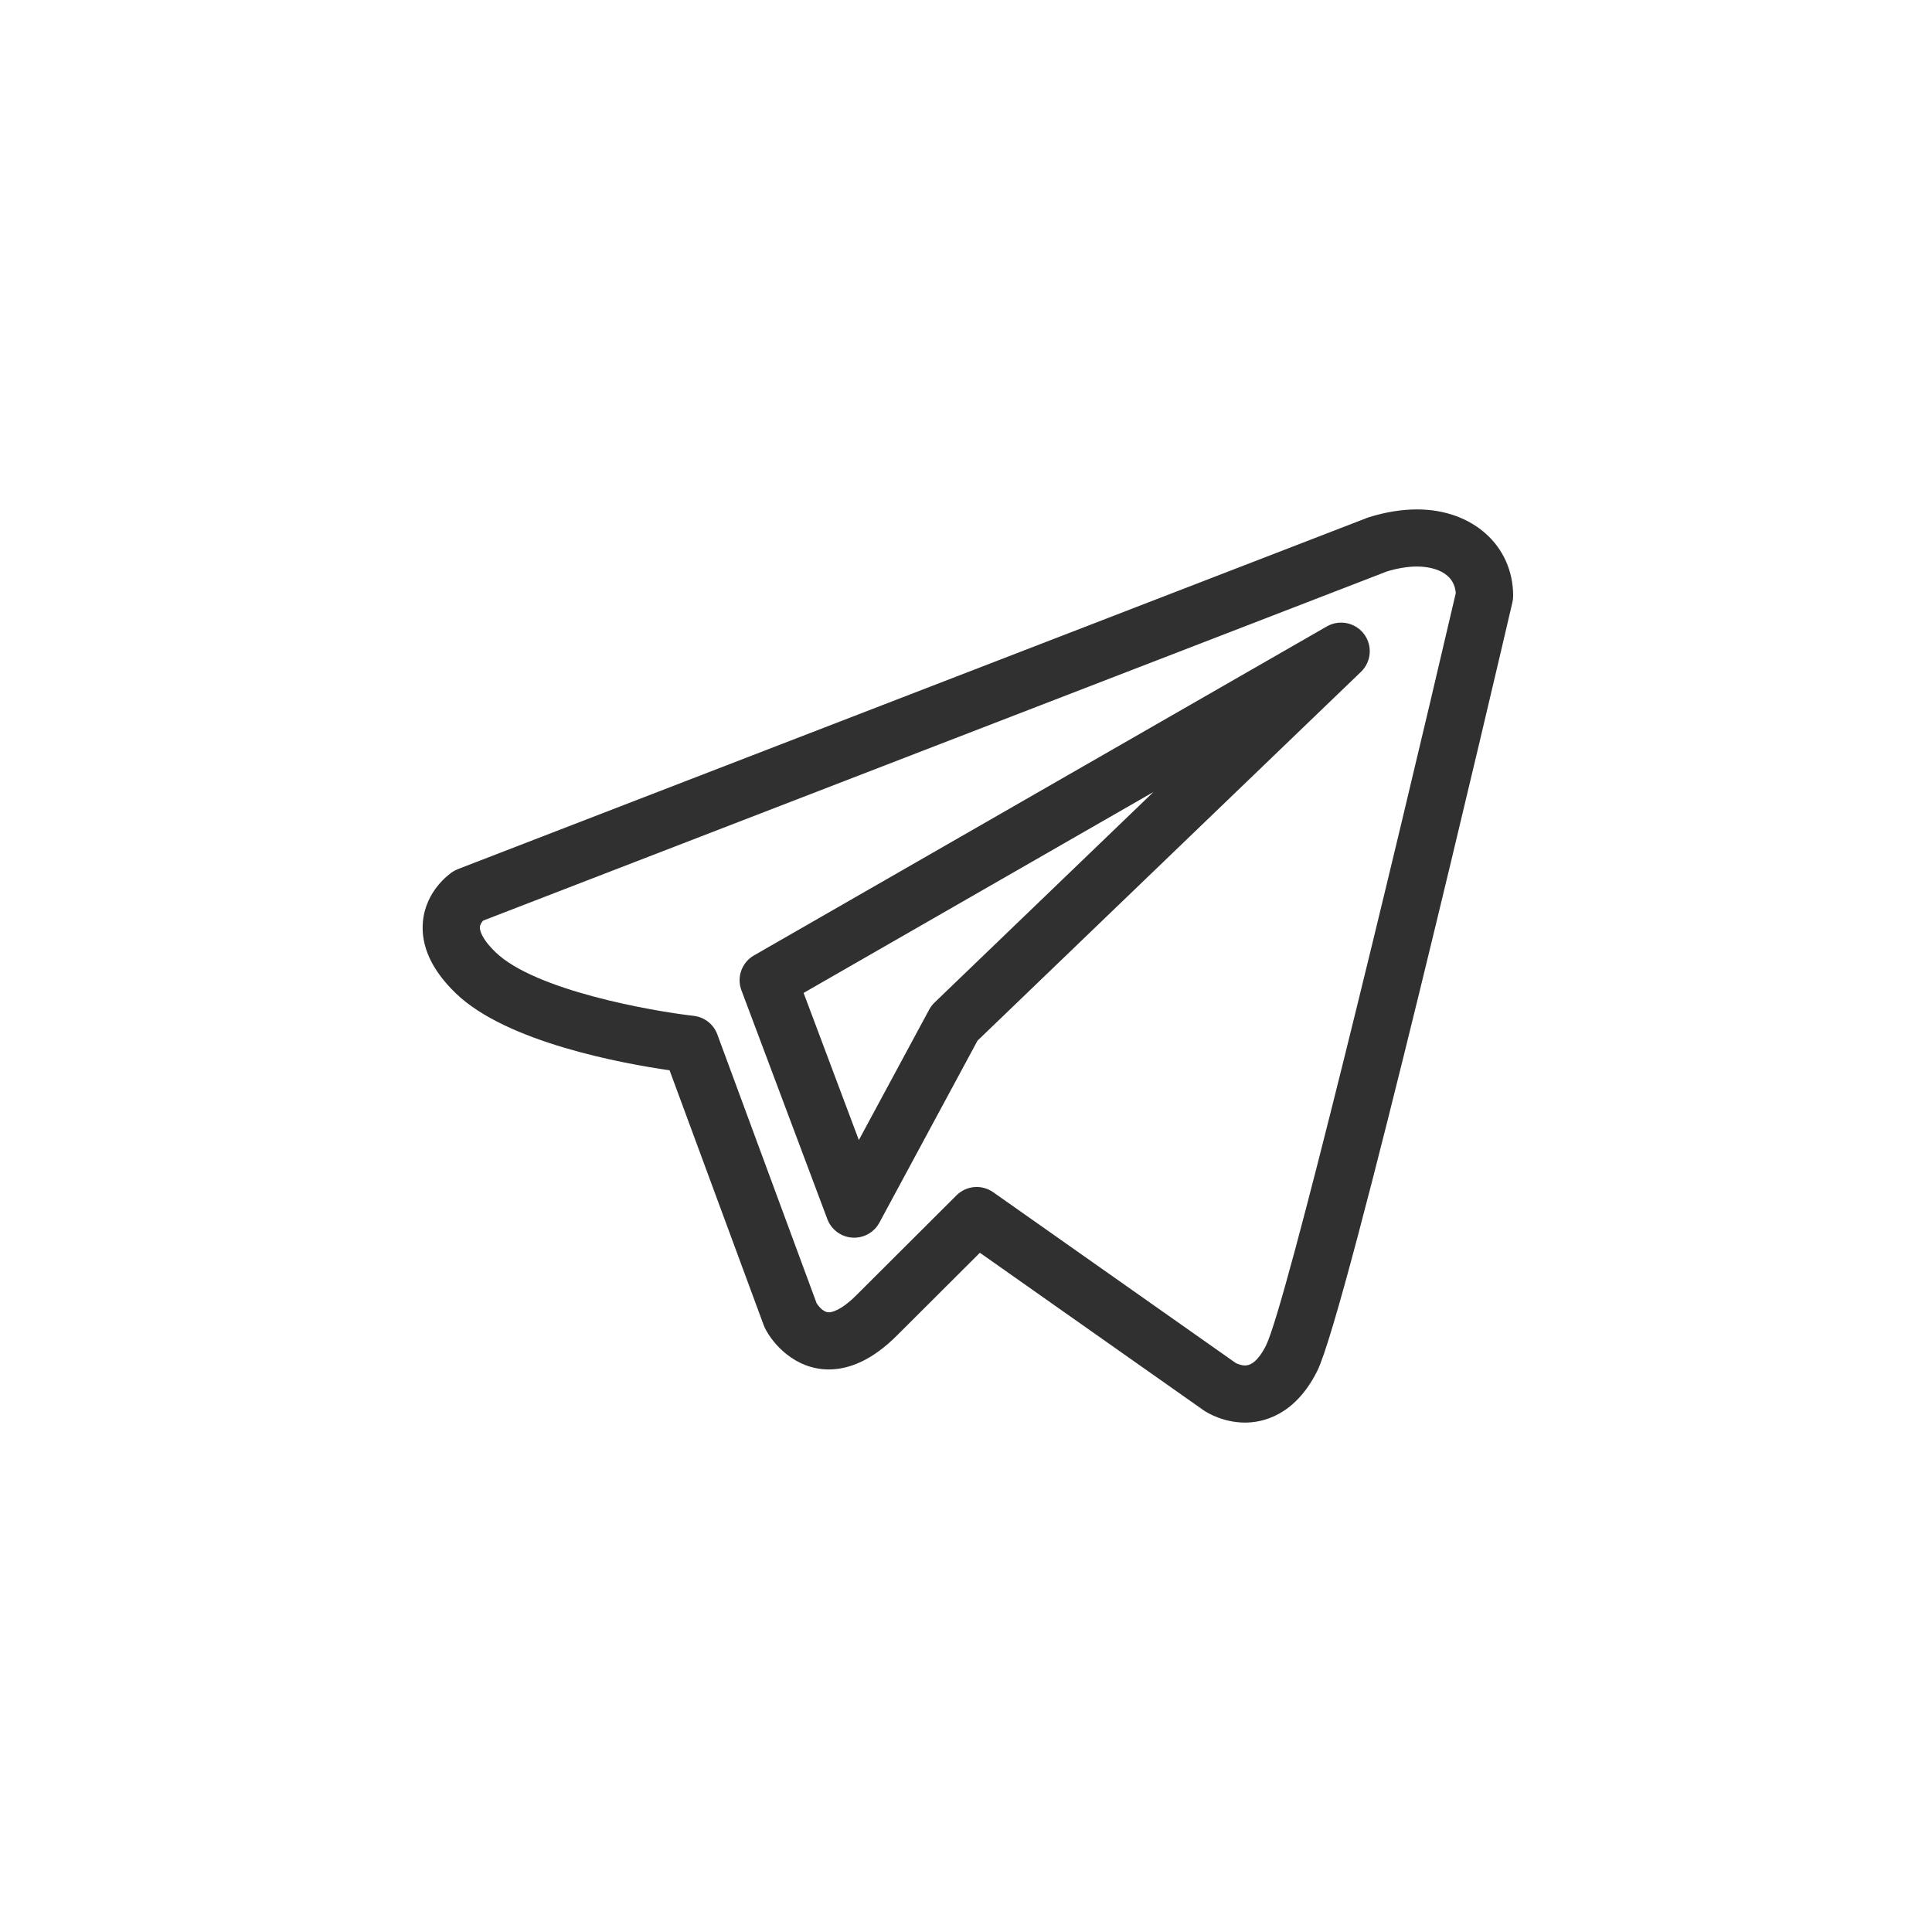 <?xml version="1.0" encoding="UTF-8"?> <svg xmlns="http://www.w3.org/2000/svg" width="512" height="512" viewBox="0 0 512 512" fill="none"> <path d="M375.533 135C371.476 135 367.185 135.696 362.778 137.07C362.617 137.12 362.459 137.176 362.302 137.237L121.37 230.316C120.854 230.515 120.361 230.77 119.901 231.076C119.179 231.557 112.821 236.009 112.073 244.269C111.488 250.714 114.428 257.101 120.802 263.247C134.286 276.276 165.221 281.879 177.443 283.639L202.408 351.237C202.505 351.5 202.616 351.756 202.741 352.006C204.773 356.058 210.618 362.915 219.64 362.915C225.641 362.915 231.699 359.906 237.648 353.973L259.681 331.994L318.942 373.723C318.997 373.762 319.053 373.8 319.109 373.837C319.903 374.365 324.158 377 329.955 377C334.539 377 343.118 375.228 349.067 363.357C356.83 347.87 396.325 178.849 400.803 159.628C400.934 159.067 401 158.492 401 157.915C401.001 144.636 390.29 135 375.533 135ZM335.497 356.587C334.291 358.995 332.351 361.863 329.955 361.863C328.906 361.863 327.882 361.425 327.473 361.203L263.21 315.951C260.193 313.827 256.082 314.178 253.471 316.783L226.919 343.269C222.724 347.454 220.287 347.78 219.64 347.78C218.135 347.78 216.851 346.048 216.414 345.384L190.093 274.113C189.101 271.43 186.677 269.533 183.83 269.21C172.782 267.954 141.817 262.482 131.35 252.368C127.338 248.501 127.141 246.281 127.177 245.692C127.22 244.983 127.679 244.357 128.04 243.968L367.533 151.445C370.388 150.575 373.078 150.135 375.531 150.135C377.86 150.135 385.276 150.656 385.798 157.171C368.363 231.979 340.746 346.115 335.497 356.587Z" fill="#303030"></path> <path d="M351.624 166.009L199.808 253.197C196.586 255.047 195.179 258.956 196.484 262.431L219.257 323.081C220.302 325.865 222.881 327.782 225.852 327.983C226.025 327.995 226.195 328 226.366 328C229.144 328 231.718 326.479 233.048 324.013L259.054 275.779L360.674 178.042C363.436 175.386 363.781 171.09 361.479 168.028C359.175 164.967 354.947 164.102 351.624 166.009ZM247.667 265.68C247.1 266.225 246.622 266.855 246.249 267.547L227.604 302.129L212.962 263.134L305.676 209.888L247.667 265.68Z" fill="#303030"></path> </svg> 